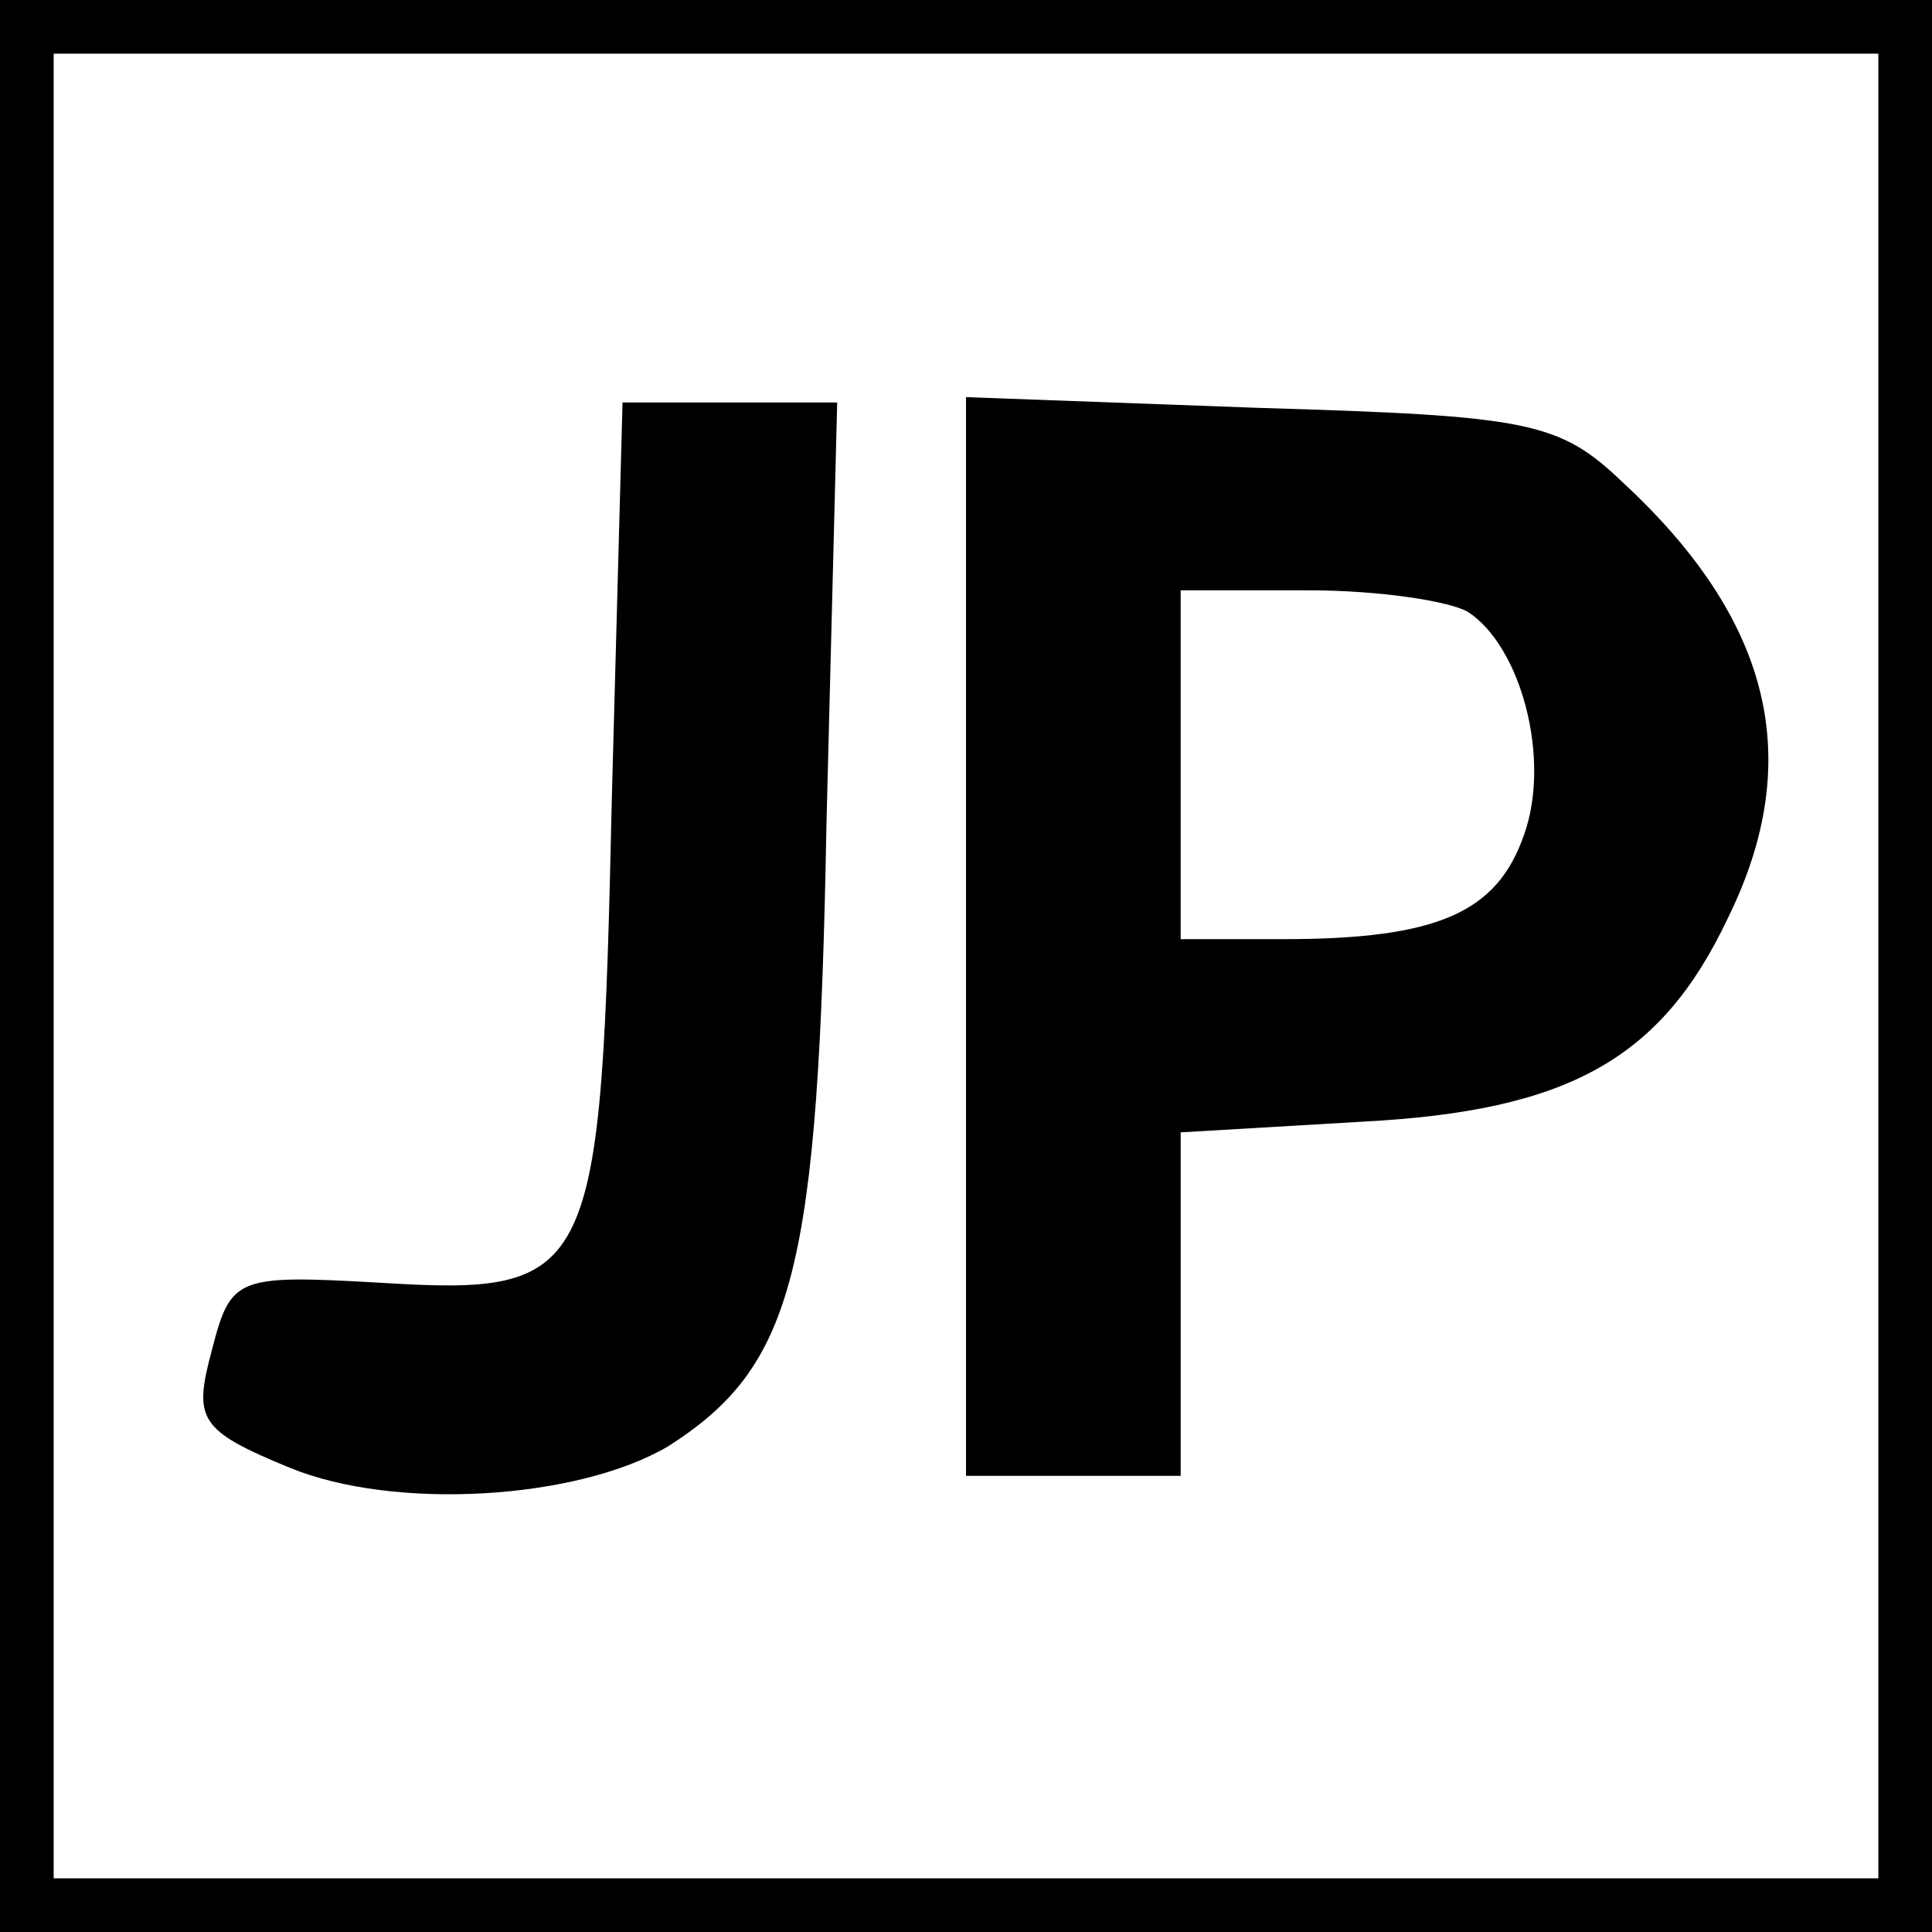<?xml version="1.0" standalone="no"?>
<!DOCTYPE svg PUBLIC "-//W3C//DTD SVG 20010904//EN"
 "http://www.w3.org/TR/2001/REC-SVG-20010904/DTD/svg10.dtd">
<svg version="1.0" xmlns="http://www.w3.org/2000/svg"
 width="72pt" height="72pt" viewBox="0 0 72 72"
 preserveAspectRatio="xMidYMid meet">
<g transform="translate(0,72) scale(0.1,-0.1)"
fill="#000000" stroke="none">
<path d="M0 360 l0 -360 360 0 360 0 0 360 0 360 -360 0 -360 0 0 -360z m700
0 l0 -340 -340 0 -340 0 0 340 0 340 340 0 340 0 0 -340z"/>
<path d="M228 422 c-4 -179 -6 -185 -87 -180 -53 3 -55 2 -62 -25 -7 -26 -5
-30 29 -44 39 -16 107 -12 141 8 47 30 56 65 59 232 l4 157 -40 0 -40 0 -4
-148z"/>
<path d="M360 371 l0 -201 40 0 40 0 0 64 0 64 68 4 c76 4 111 23 136 76 29
59 16 111 -39 162 -24 23 -35 25 -136 28 l-109 4 0 -201z m187 121 c20 -13 31
-55 21 -83 -10 -29 -32 -39 -90 -39 l-38 0 0 65 0 65 48 0 c26 0 52 -4 59 -8z"/>
</g>
</svg>
